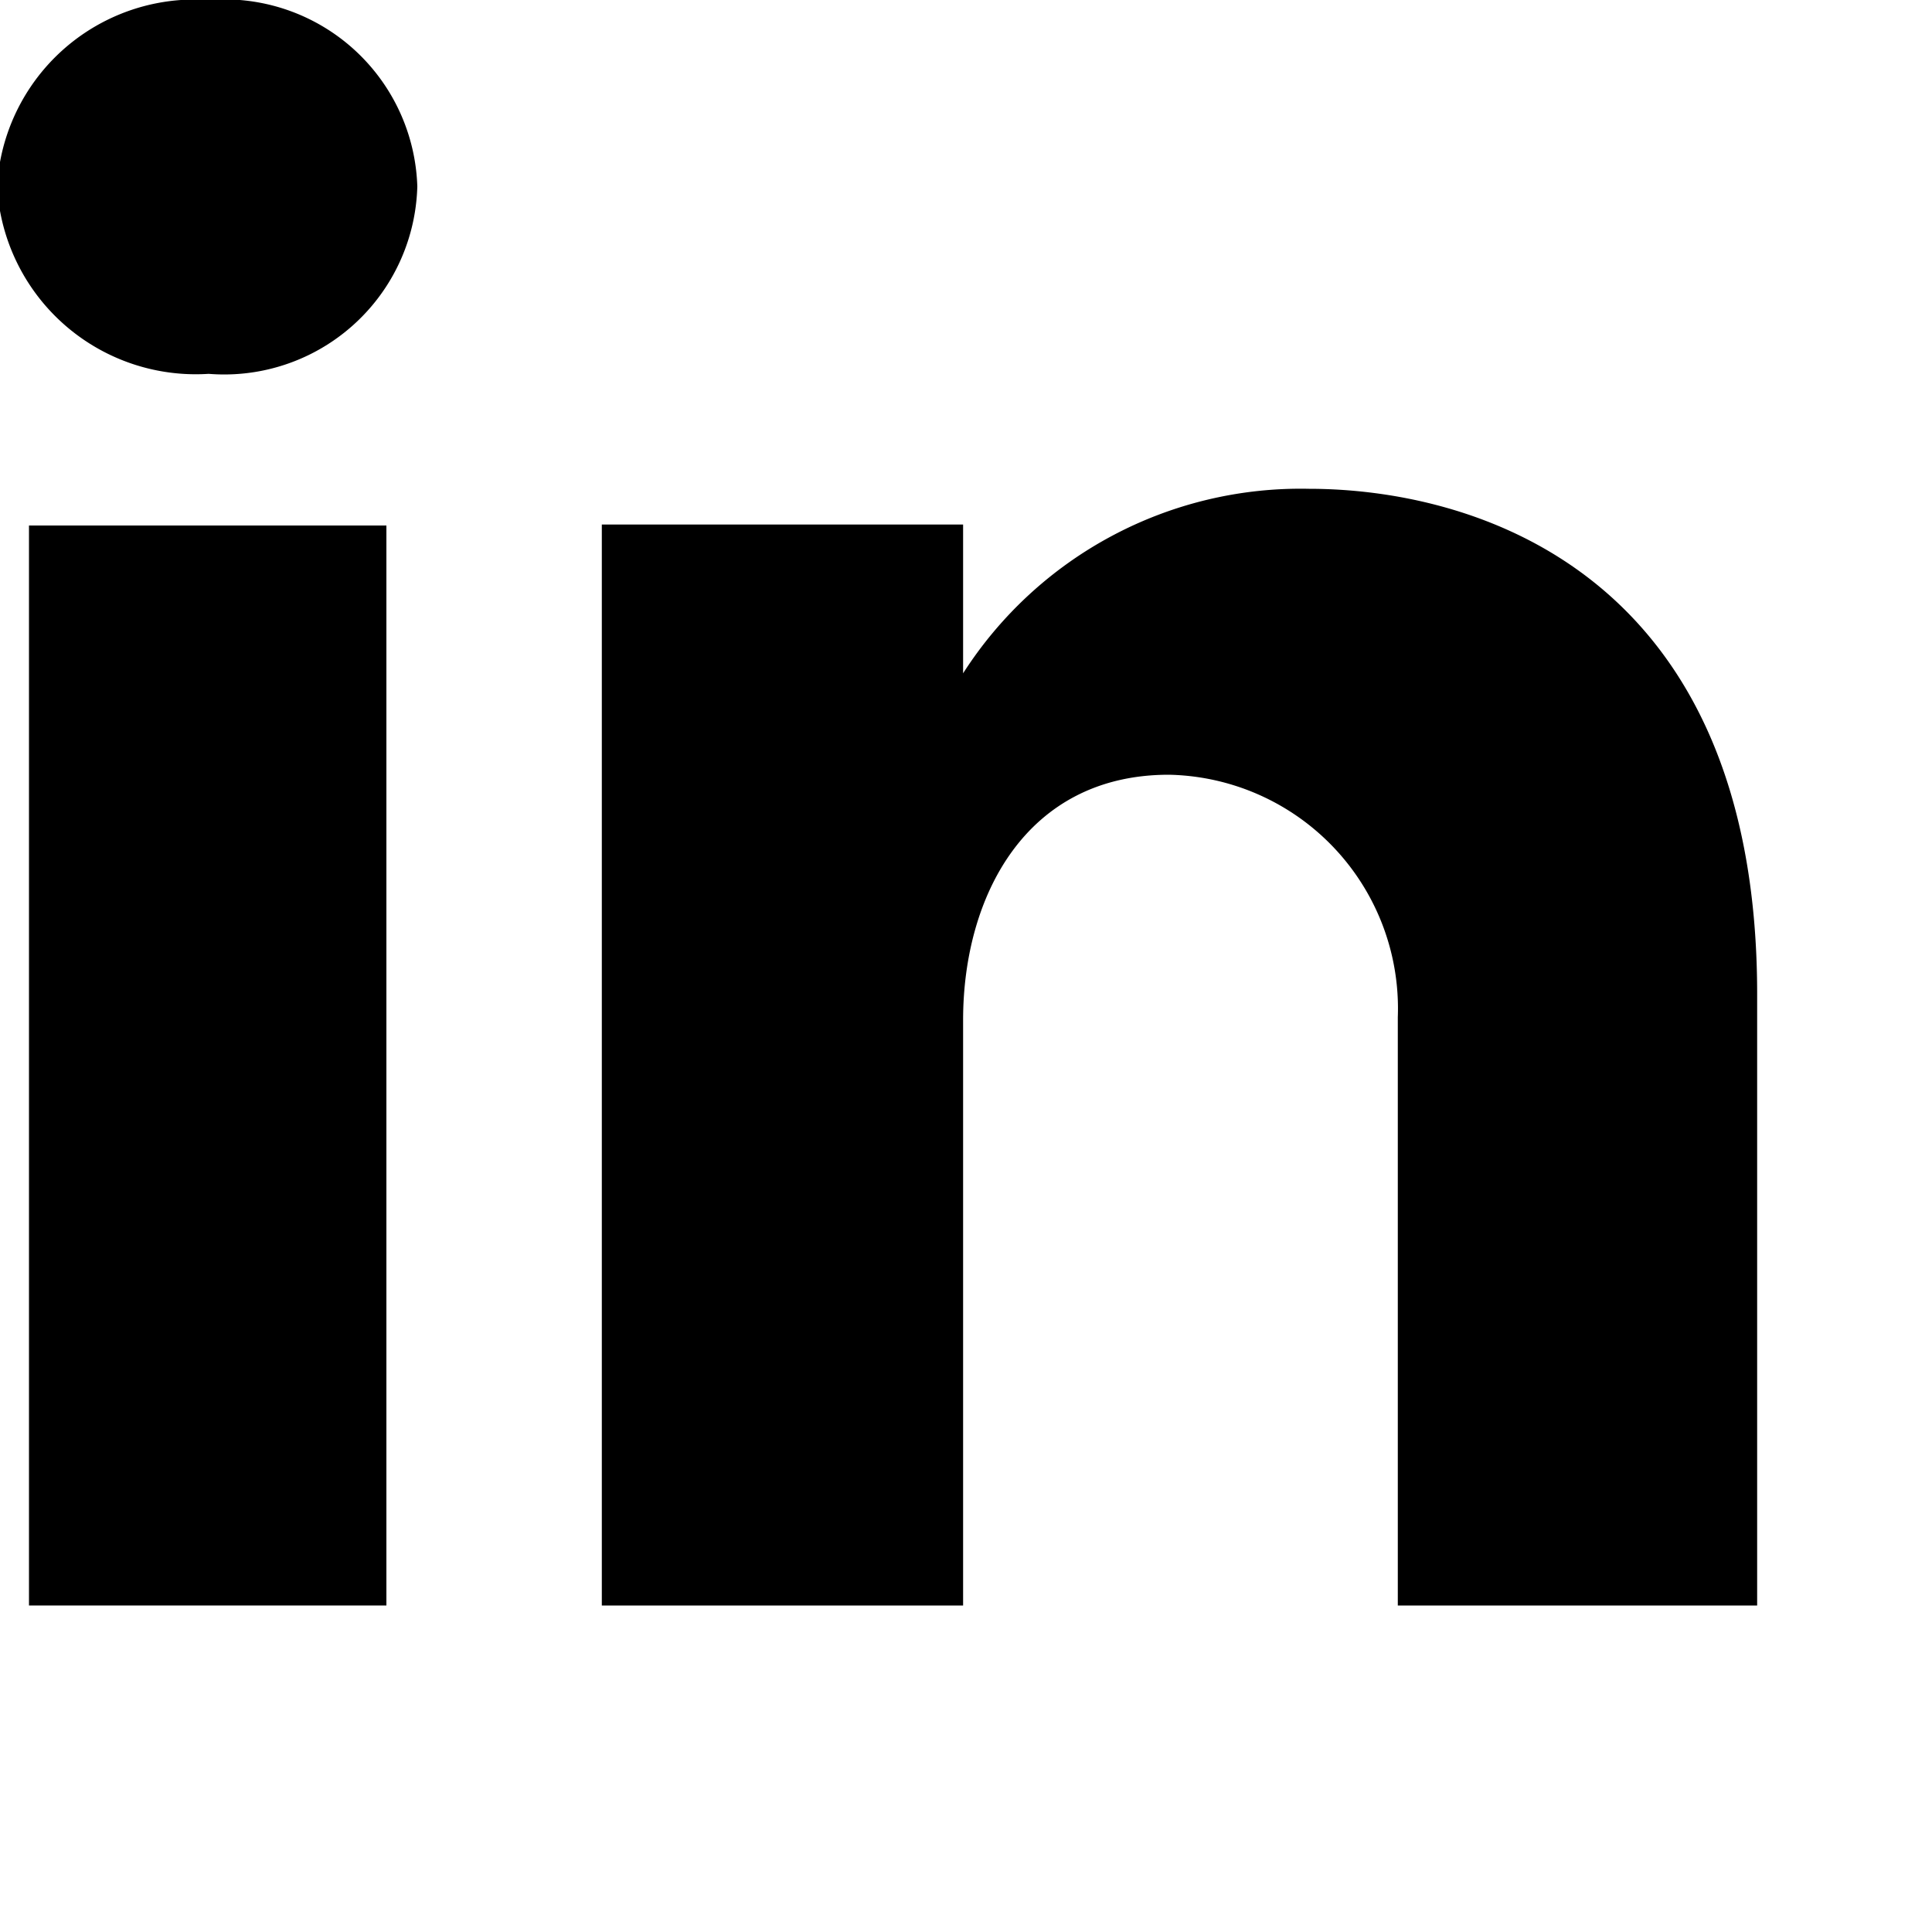 <svg id="Ebene_1" data-name="Ebene 1" xmlns="http://www.w3.org/2000/svg" x="0px" y="0px" width="20px" height="20px" viewBox="0 0 20 20">
  <defs>
    <style>
      .cls-1 {
        fill-rule: evenodd;
      }
    </style>
  </defs>
  <title>linkedin</title>
  <g id="linkedin">
    <g id="Group-52">
      <polygon id="Shape" class="cls-1" points="0.3 5.44 4 5.44 4 16.62 0.3 16.62 0.3 5.44"/>
      <path class="cls-1" d="M13.58,12.19A4.15,4.15,0,0,0,10,14.1V12.56H6.26V23.75H10V17.69c0-1.28.65-2.54,2.13-2.54a2.42,2.42,0,0,1,2.37,2.51v6.09h3.72V17.4C18.21,13,15.23,12.19,13.58,12.19Z" transform="translate(-0.03 -7.13)"/>
      <path class="cls-1" d="M2.19,7.13A2.05,2.05,0,0,0,0,9.06,2.06,2.06,0,0,0,2.19,11,2,2,0,0,0,4.35,9.06,2,2,0,0,0,2.19,7.13Z" transform="translate(-0.03 -7.13)"/>
    </g>
  </g>
</svg>
